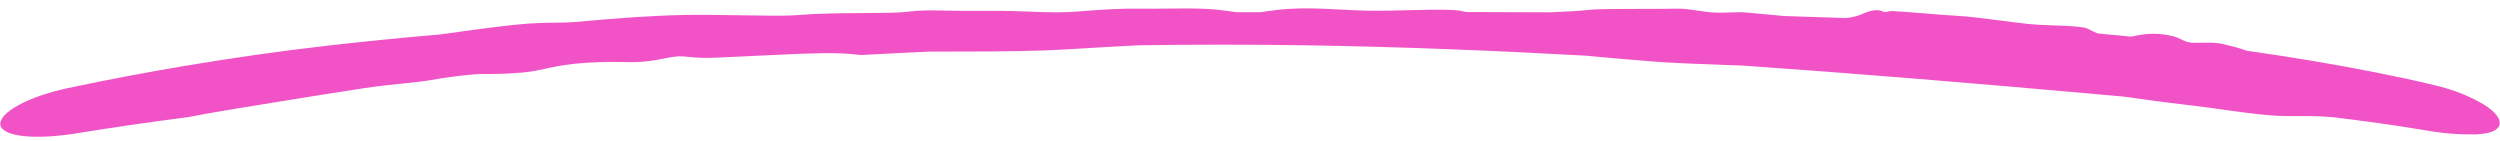 <svg width="284" height="16" viewBox="0 0 284 16" fill="none" xmlns="http://www.w3.org/2000/svg">
<path d="M259.715 13.187C257.451 13.193 253.2 12.548 250.837 12.217C250.795 12.212 250.753 12.206 250.711 12.2C250.166 12.122 249.644 12.06 249.028 11.989C247.593 11.823 245.422 11.571 241.372 10.985C240.159 10.877 238.927 10.767 237.68 10.655C224.457 9.473 211.304 8.385 198.047 7.453C197.88 7.447 197.711 7.44 197.539 7.434C194.23 7.311 190.048 7.179 187.498 6.97C184.225 6.703 181.936 6.494 180.121 6.321C169.591 5.739 159.063 5.314 148.493 5.148C145.198 5.096 141.885 5.07 138.571 5.073C135.533 5.076 132.486 5.099 129.438 5.143C127.661 5.225 125.981 5.323 124.418 5.417C122.223 5.548 120.27 5.671 118.656 5.729C114.766 5.868 110.348 5.855 107.076 5.861C106.542 5.862 106.033 5.863 105.565 5.865C102.958 5.982 100.356 6.112 97.764 6.253C97.59 6.233 97.414 6.213 97.236 6.192C95.017 5.931 92.255 6.04 87.975 6.242C86.116 6.331 83.941 6.439 81.382 6.55C79.735 6.621 78.885 6.533 78.191 6.461C77.986 6.44 77.795 6.42 77.601 6.407C76.938 6.36 76.251 6.492 75.44 6.648C74.398 6.851 73.102 7.098 71.402 7.056C65.975 6.925 63.669 7.437 61.868 7.822C61.345 7.935 60.872 8.038 60.386 8.113C58.81 8.355 56.557 8.423 54.861 8.408C53.511 8.396 50.779 8.768 48.761 9.125C47.995 9.26 46.954 9.362 45.736 9.486C44.494 9.613 42.981 9.771 41.41 10.01C37.419 10.617 35.423 10.947 33.681 11.226C33.195 11.305 32.742 11.379 32.292 11.454C30.869 11.69 29.114 11.965 27.362 12.252C25.311 12.588 23.051 12.973 21.443 13.293C17.256 13.839 12.86 14.468 8.737 15.138C6.523 15.499 4.374 15.629 2.767 15.468C1.158 15.306 0.192 14.87 0.049 14.226C-0.09 13.583 0.608 12.777 2.039 11.979C3.466 11.183 5.54 10.465 7.773 9.994C12.08 9.08 16.645 8.217 21.03 7.48C26.536 6.556 31.911 5.793 37.344 5.171C41.141 4.736 45.004 4.351 48.792 4.019C49.185 3.985 49.579 3.951 49.973 3.917C53.199 3.453 56.358 3.038 58.611 2.804C60.471 2.611 61.846 2.593 63.026 2.579C63.842 2.569 64.546 2.563 65.258 2.505C65.64 2.473 66.162 2.426 66.793 2.37C69.354 2.14 73.821 1.766 77.803 1.7C79.584 1.669 81.664 1.696 83.657 1.728C86.505 1.773 89.121 1.833 90.454 1.721C92.782 1.525 95.49 1.498 97.844 1.485C100.099 1.472 102.076 1.468 103.197 1.323C104.535 1.151 105.691 1.17 107.39 1.203C108.57 1.226 110.018 1.255 111.987 1.237C114.26 1.216 115.871 1.276 117.241 1.329C119.165 1.404 120.613 1.463 122.767 1.281C125.161 1.079 127.659 0.945 129.636 0.983C130.536 1 131.564 0.987 132.633 0.974C134.049 0.958 135.537 0.944 136.894 1.002C138.014 1.049 138.934 1.176 139.757 1.29C140.014 1.325 140.26 1.359 140.498 1.388C141.392 1.387 142.285 1.387 143.177 1.385C143.322 1.365 143.474 1.343 143.632 1.32C144.428 1.204 145.407 1.063 146.615 0.998C148.528 0.894 150.203 0.978 151.986 1.072C153.37 1.144 154.808 1.222 156.452 1.221C157.574 1.221 158.849 1.187 160.11 1.155C162 1.108 163.872 1.067 165.162 1.141C165.646 1.169 166.06 1.258 166.47 1.346C166.471 1.347 166.473 1.347 166.475 1.348C166.503 1.354 166.531 1.36 166.559 1.366C169.688 1.37 172.85 1.381 176.003 1.399C176.276 1.386 176.552 1.374 176.825 1.362C178.16 1.302 179.451 1.247 180.293 1.139C181.184 1.021 183.544 1.012 185.97 1.011C187.563 1.01 189.2 1.012 190.53 0.985C191.301 0.968 192.058 1.082 192.826 1.2C193.544 1.31 194.278 1.423 195.084 1.438C195.487 1.446 195.923 1.431 196.387 1.415C196.796 1.401 197.227 1.387 197.677 1.386C198.095 1.386 199.022 1.474 200.202 1.589C200.924 1.659 201.771 1.741 202.663 1.819C205.022 1.887 207.354 1.963 209.656 2.049C210.141 2.004 210.556 1.933 210.899 1.832C211.148 1.76 211.361 1.668 211.581 1.575C211.879 1.448 212.187 1.317 212.606 1.223C212.933 1.15 213.314 1.136 213.566 1.19C213.683 1.215 213.771 1.254 213.852 1.29C213.944 1.33 214.026 1.367 214.129 1.372C214.203 1.376 214.281 1.356 214.378 1.332C214.532 1.293 214.732 1.243 215.031 1.26C216.141 1.321 217.393 1.42 218.608 1.52C219.938 1.63 221.323 1.745 222.4 1.802C223.611 1.866 225.314 2.081 226.991 2.299C228.156 2.451 229.331 2.606 230.382 2.716C231.399 2.822 232.455 2.856 233.468 2.891C234.684 2.932 235.839 2.973 236.8 3.138C236.998 3.172 237.218 3.292 237.536 3.446C237.755 3.554 238.007 3.679 238.295 3.798C239.584 3.914 240.856 4.036 242.109 4.163C242.154 4.154 242.201 4.144 242.248 4.135C242.249 4.134 242.249 4.134 242.25 4.134C243.336 3.918 244.658 3.608 246.728 4.082C247.239 4.201 247.549 4.356 247.828 4.495C248.102 4.632 248.346 4.755 248.713 4.815C249.131 4.882 249.631 4.87 250.173 4.856C250.933 4.838 251.774 4.818 252.582 5.016C252.637 5.029 252.695 5.044 252.764 5.06C253.394 5.207 254.319 5.426 255.208 5.757C257.894 6.139 260.534 6.548 263.245 7.008C267.571 7.746 272.258 8.643 276.52 9.667C278.895 10.231 280.545 10.934 282.168 11.874C283.604 12.769 284.12 13.606 283.93 14.221C283.723 14.836 282.853 15.199 281.249 15.266C279.462 15.288 277.778 15.2 275.465 14.794C272.166 14.233 268.678 13.757 265.061 13.319C264.871 13.305 264.704 13.293 264.525 13.278C263.21 13.175 261.934 13.178 260.625 13.184C260.324 13.185 260.021 13.187 259.715 13.187Z" fill="#F153C6"/>
</svg>
